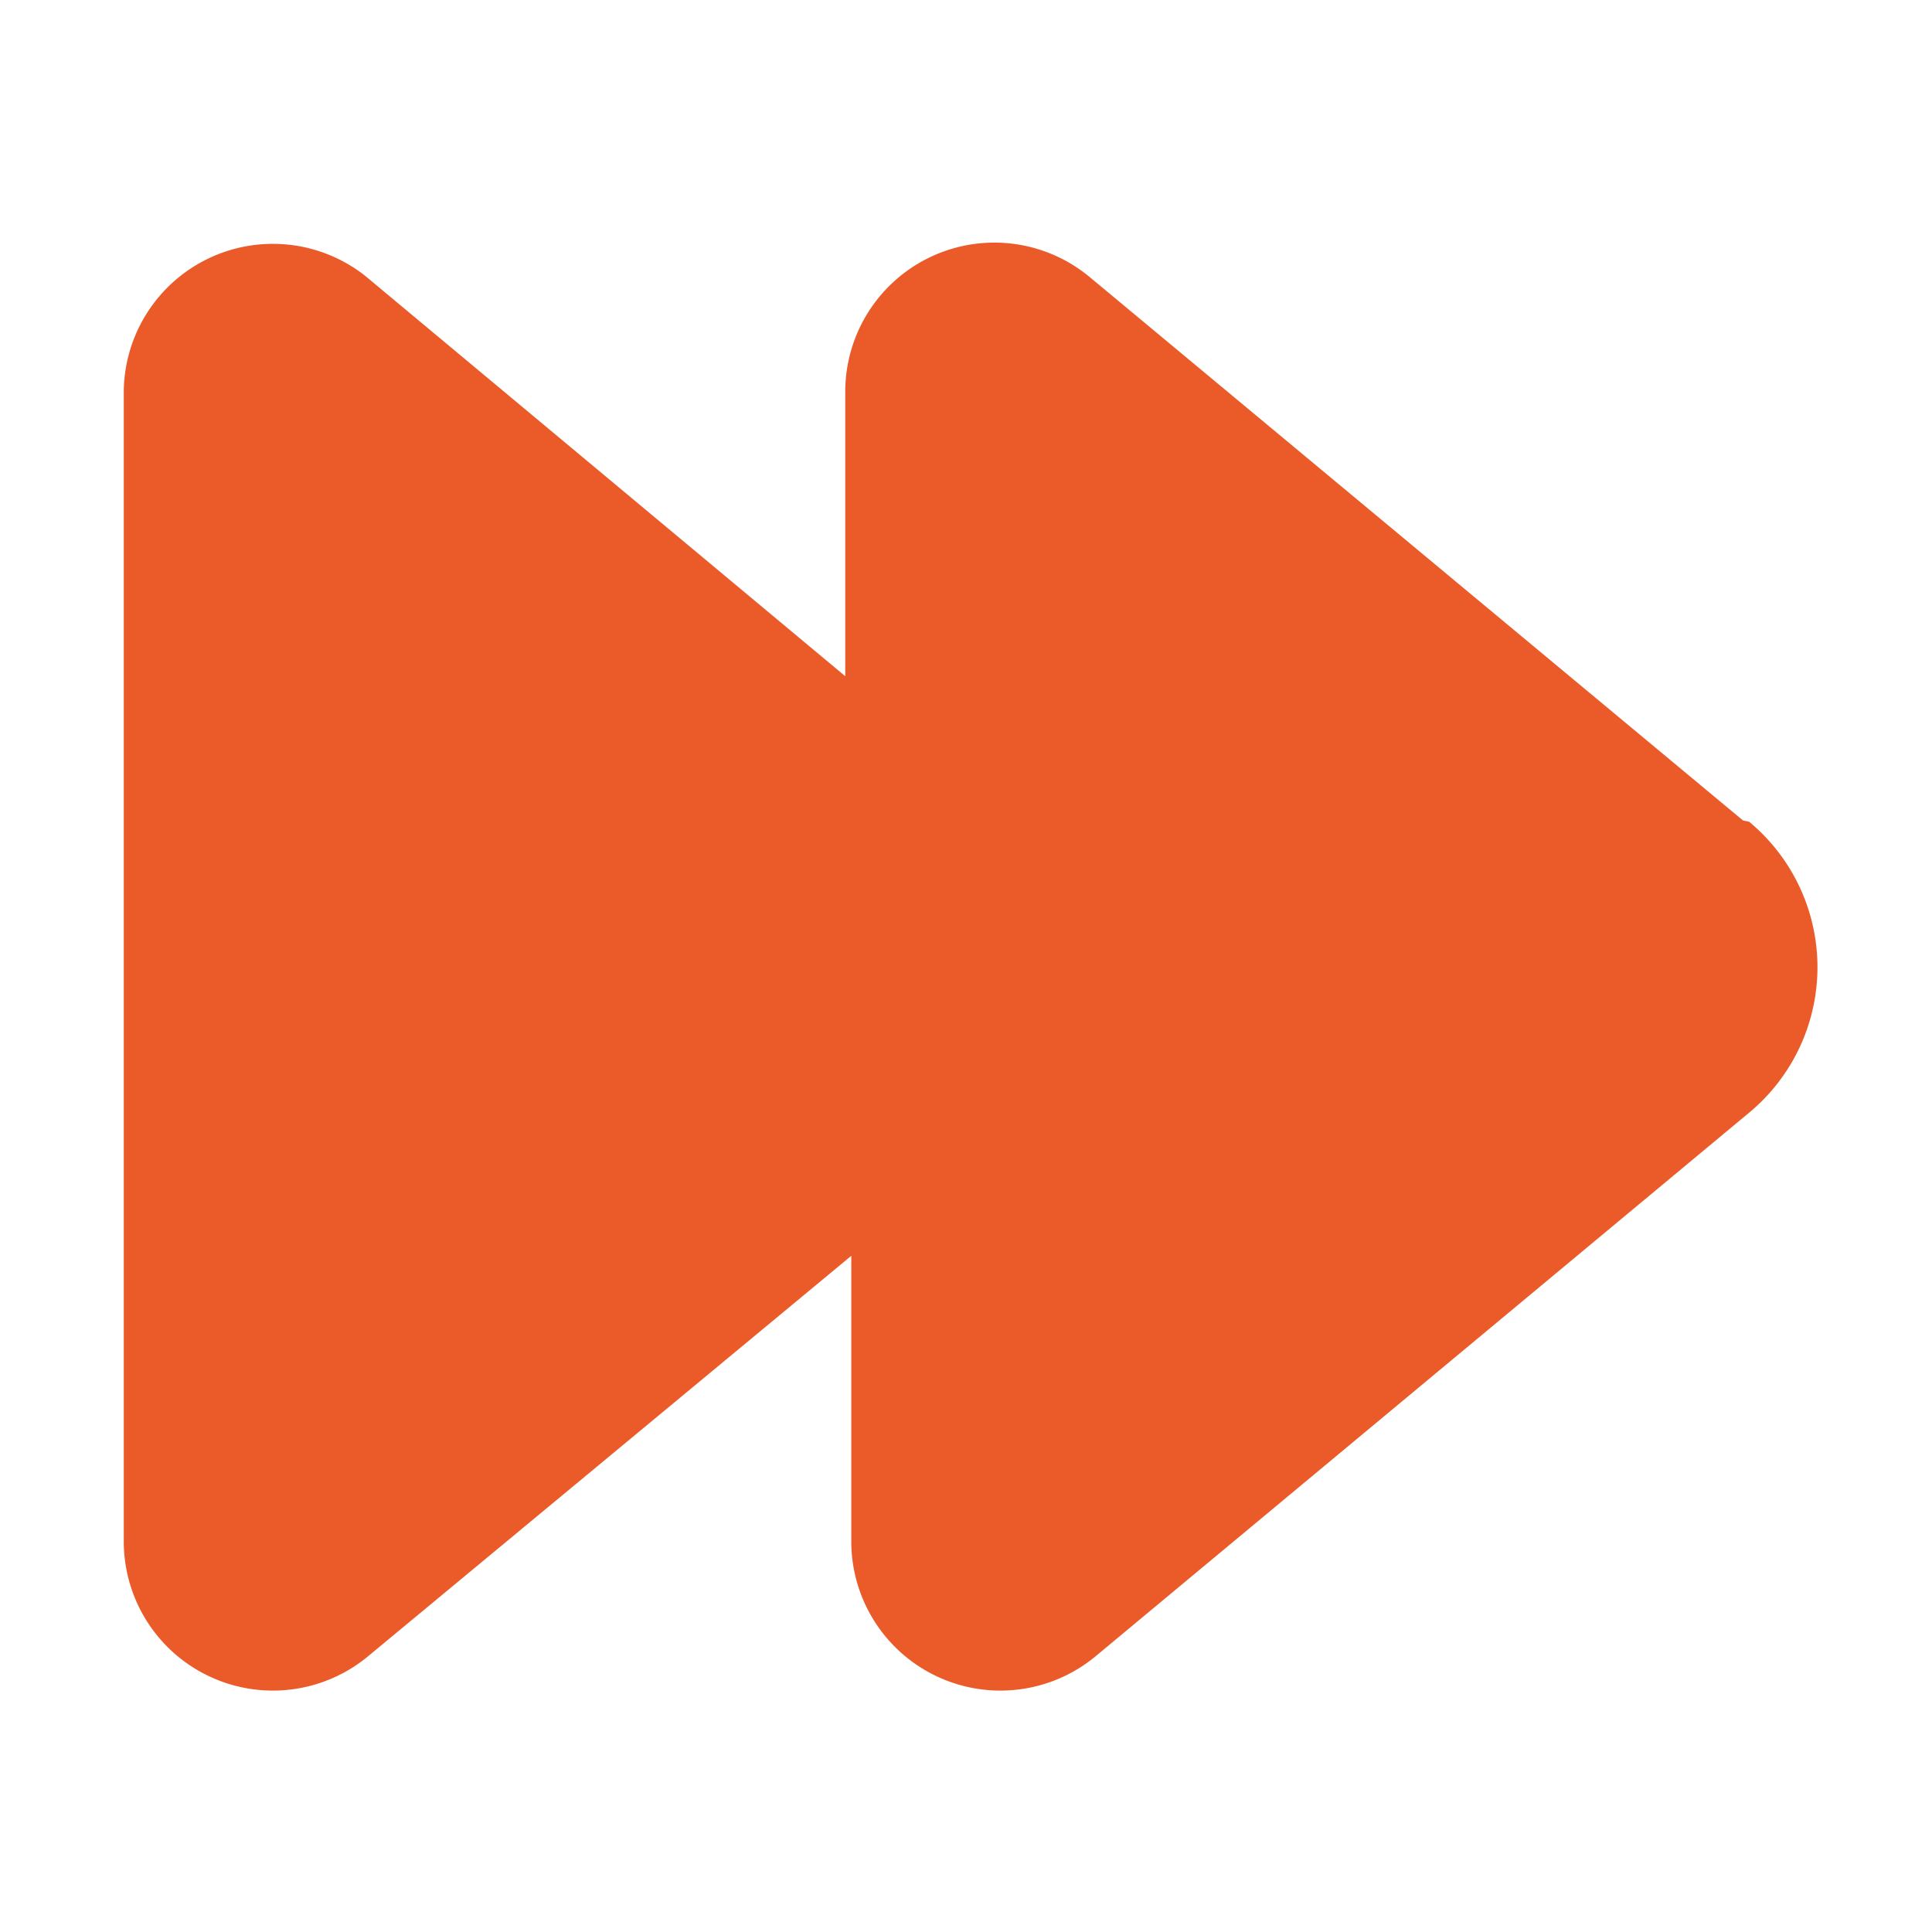<?xml version="1.0"?>
<svg xmlns="http://www.w3.org/2000/svg" xmlns:xlink="http://www.w3.org/1999/xlink" xmlns:svgjs="http://svgjs.com/svgjs" version="1.1" width="512" height="512" x="0" y="0" viewBox="0 0 32 32" style="enable-background:new 0 0 512 512" xml:space="preserve" class=""><g><g xmlns="http://www.w3.org/2000/svg" id="_06-Fast-forward" data-name="06-Fast-forward"><path d="m28.87 13.59-10.82-9a2.47 2.47 0 0 0 -4.05 1.88v4.73l-7.95-6.63a2.47 2.47 0 0 0 -4 1.9v19.06a2.47 2.47 0 0 0 4.05 1.9l8-6.63v4.73a2.47 2.47 0 0 0 4.05 1.9l10.82-9a3.13 3.13 0 0 0 0-4.82z" fill="#eb5a29" data-original="#000000" class=""/></g></g></svg>
